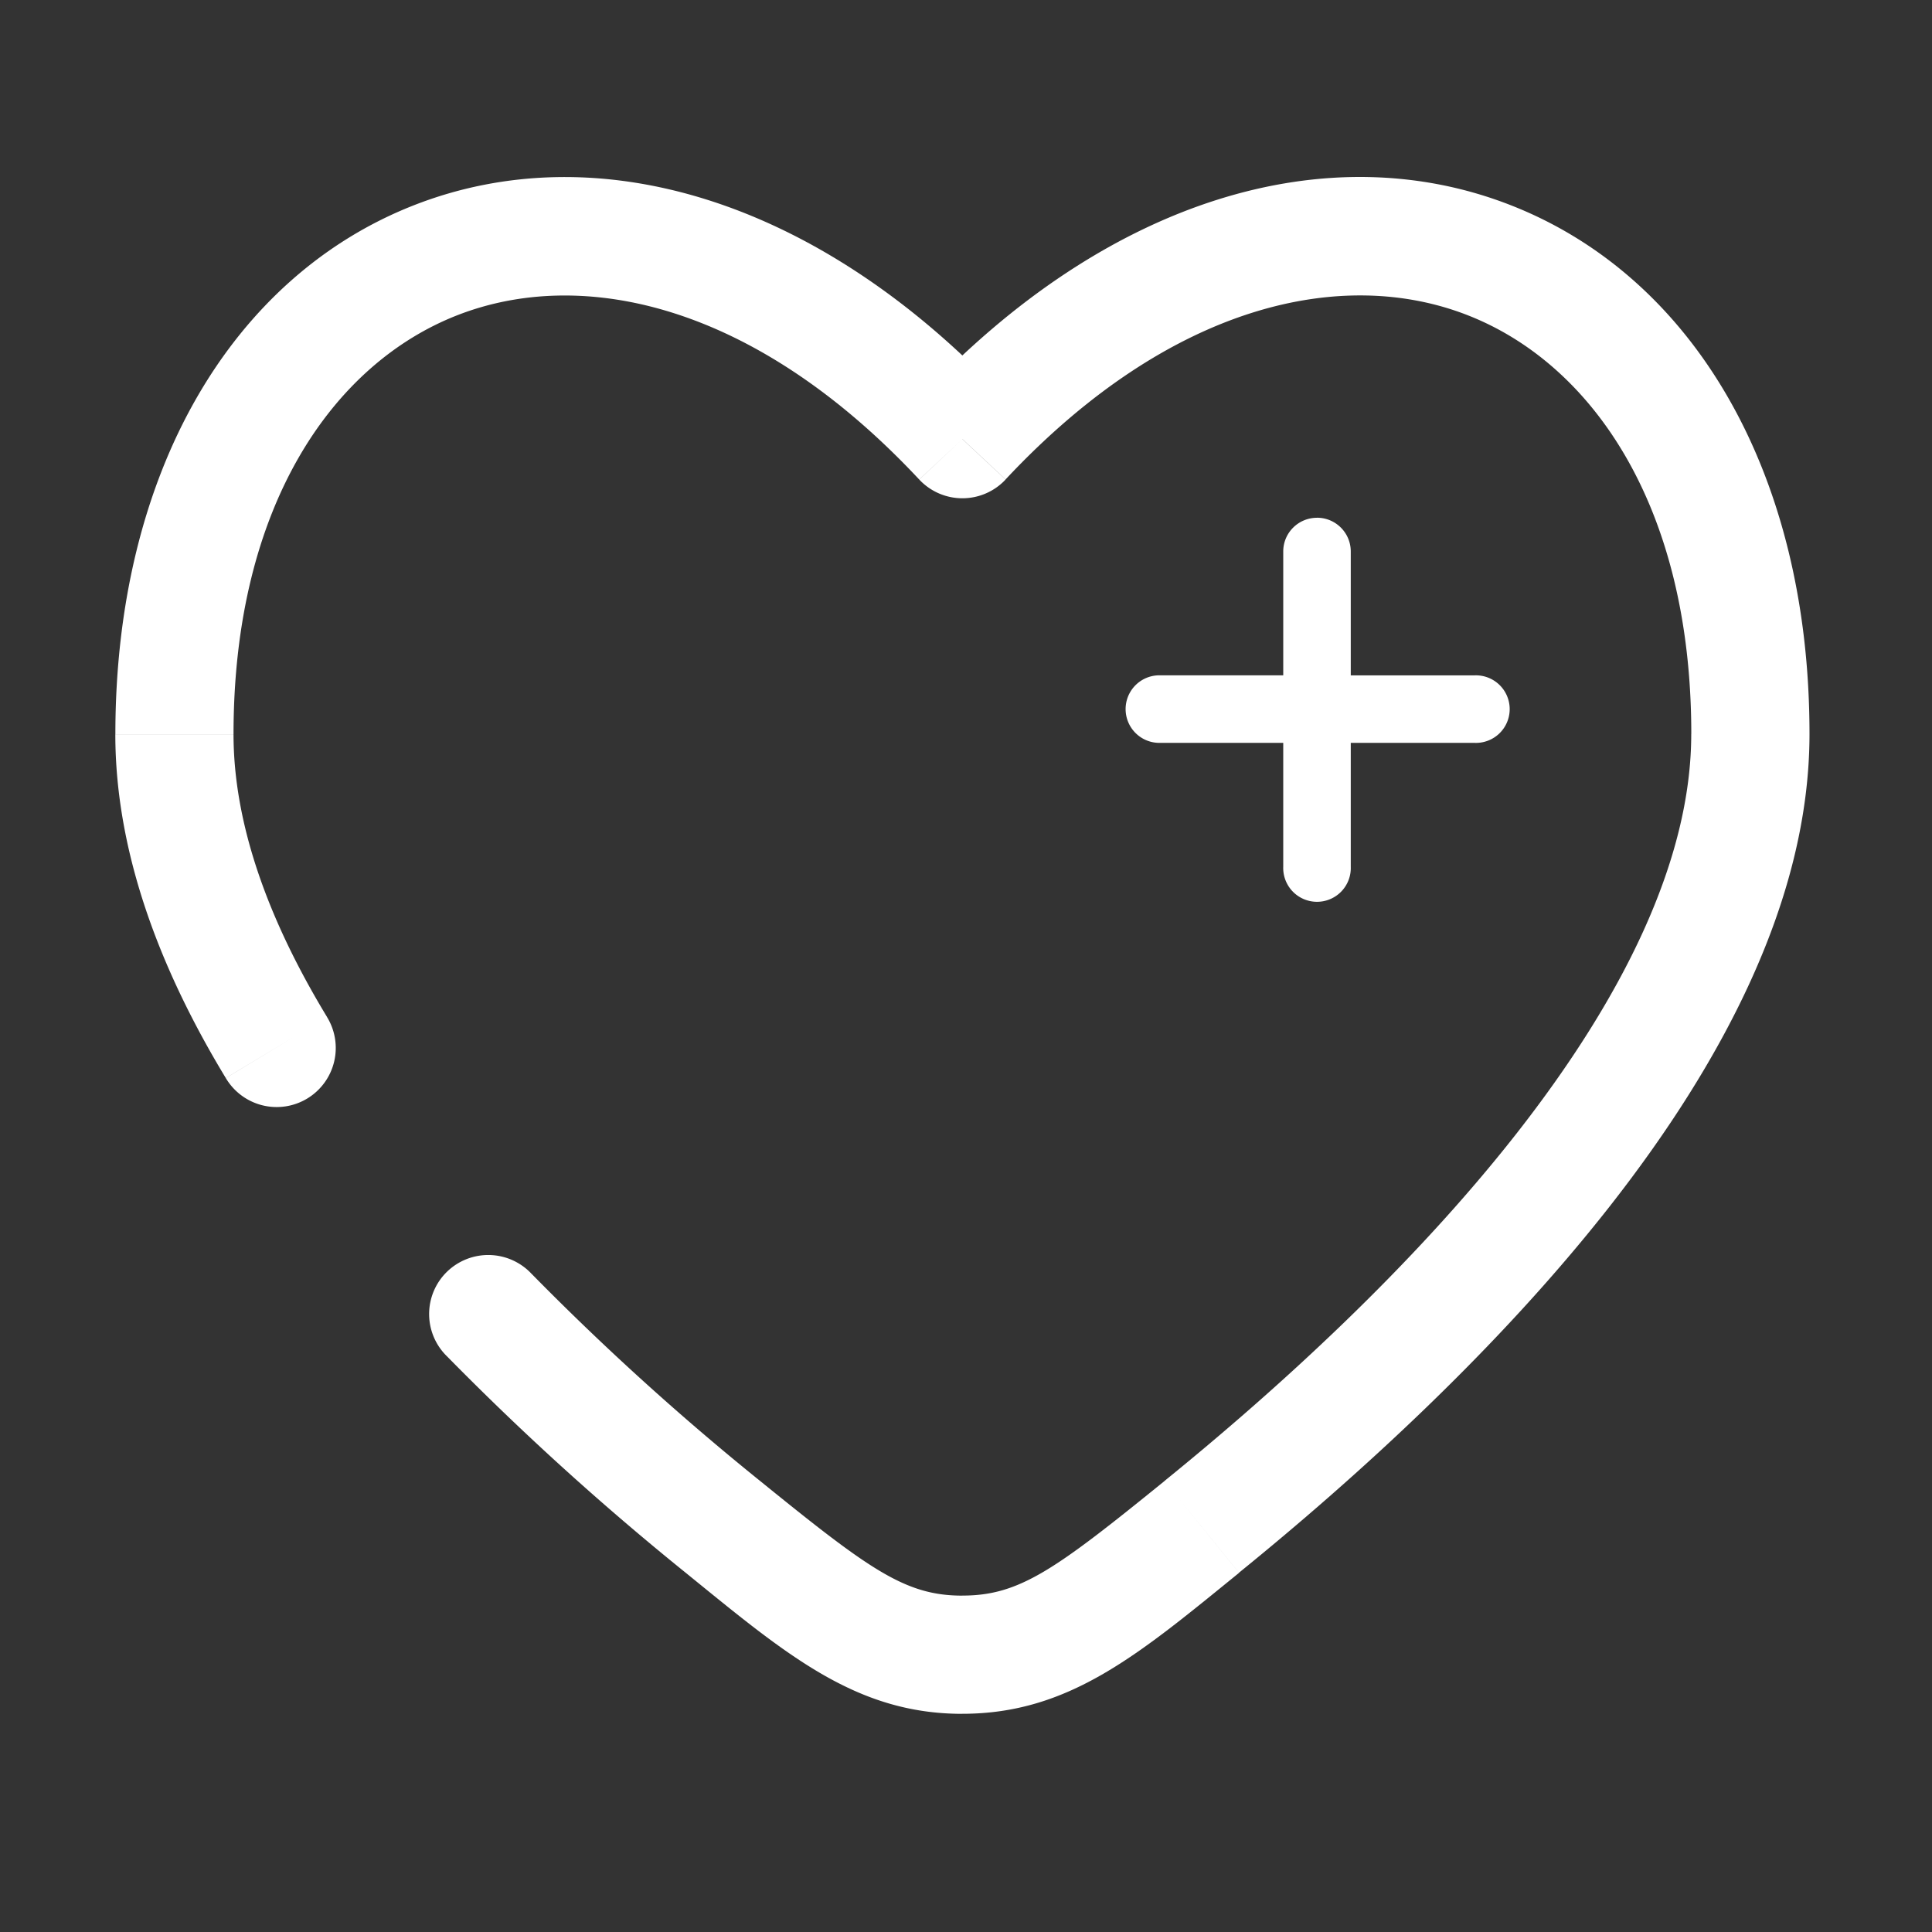 <svg xmlns="http://www.w3.org/2000/svg" width="39" height="39" fill="none"><rect width="100%" height="100%" fill="#333333" stroke="none"/><path fill="#ffffff" fill-rule="evenodd" d="M26.586 10.451c.376 0 .681.305.681.682v2.5h2.5a.682.682 0 1 1 0 1.363h-2.5v2.5a.682.682 0 1 1-1.363 0v-2.5h-2.5a.682.682 0 1 1 0-1.364h2.5v-2.5c0-.376.305-.68.682-.68Z" clip-rule="evenodd"/><path fill="#ffffff" d="m19.427 8.865-.871.815a1.193 1.193 0 0 0 1.743 0l-.872-.815ZM4.558 21.762A1.193 1.193 0 1 0 6.6 20.528l-2.04 1.234Zm6.18 3.96a1.196 1.196 0 0 0-1.714-.051 1.191 1.191 0 0 0 .005 1.714l1.709-1.664ZM4.714 14.82c0-4.621 2.017-7.476 4.511-8.454 2.49-.976 5.971-.279 9.33 3.313L20.3 8.05c-3.798-4.062-8.27-5.345-11.944-3.907-3.67 1.438-6.027 5.386-6.027 10.677h2.386Zm20.297 16.927c2.374-1.926 5.218-4.508 7.48-7.391 2.238-2.854 4.036-6.17 4.036-9.54H34.14c0 2.565-1.4 5.351-3.528 8.067-2.106 2.686-4.798 5.14-7.104 7.011l1.502 1.853Zm11.516-16.93c0-5.29-2.358-9.237-6.029-10.674-3.674-1.44-8.144-.159-11.942 3.905l1.743 1.63c3.36-3.59 6.841-4.29 9.33-3.314 2.495.977 4.512 3.833 4.512 8.453h2.386ZM13.844 31.75c2.02 1.641 3.423 2.846 5.583 2.846V32.21c-1.15 0-1.865-.516-4.081-2.313l-1.502 1.853Zm9.665-1.855c-2.216 1.798-2.932 2.314-4.082 2.314v2.386c2.16 0 3.565-1.204 5.585-2.845l-1.503-1.855ZM6.601 20.528c-1.192-1.966-1.887-3.899-1.887-5.707H2.328c0 2.405.916 4.772 2.23 6.941l2.043-1.234Zm8.745 9.369a53.86 53.86 0 0 1-4.608-4.176l-1.709 1.664a56.243 56.243 0 0 0 4.815 4.365l1.502-1.853Z"/></svg>